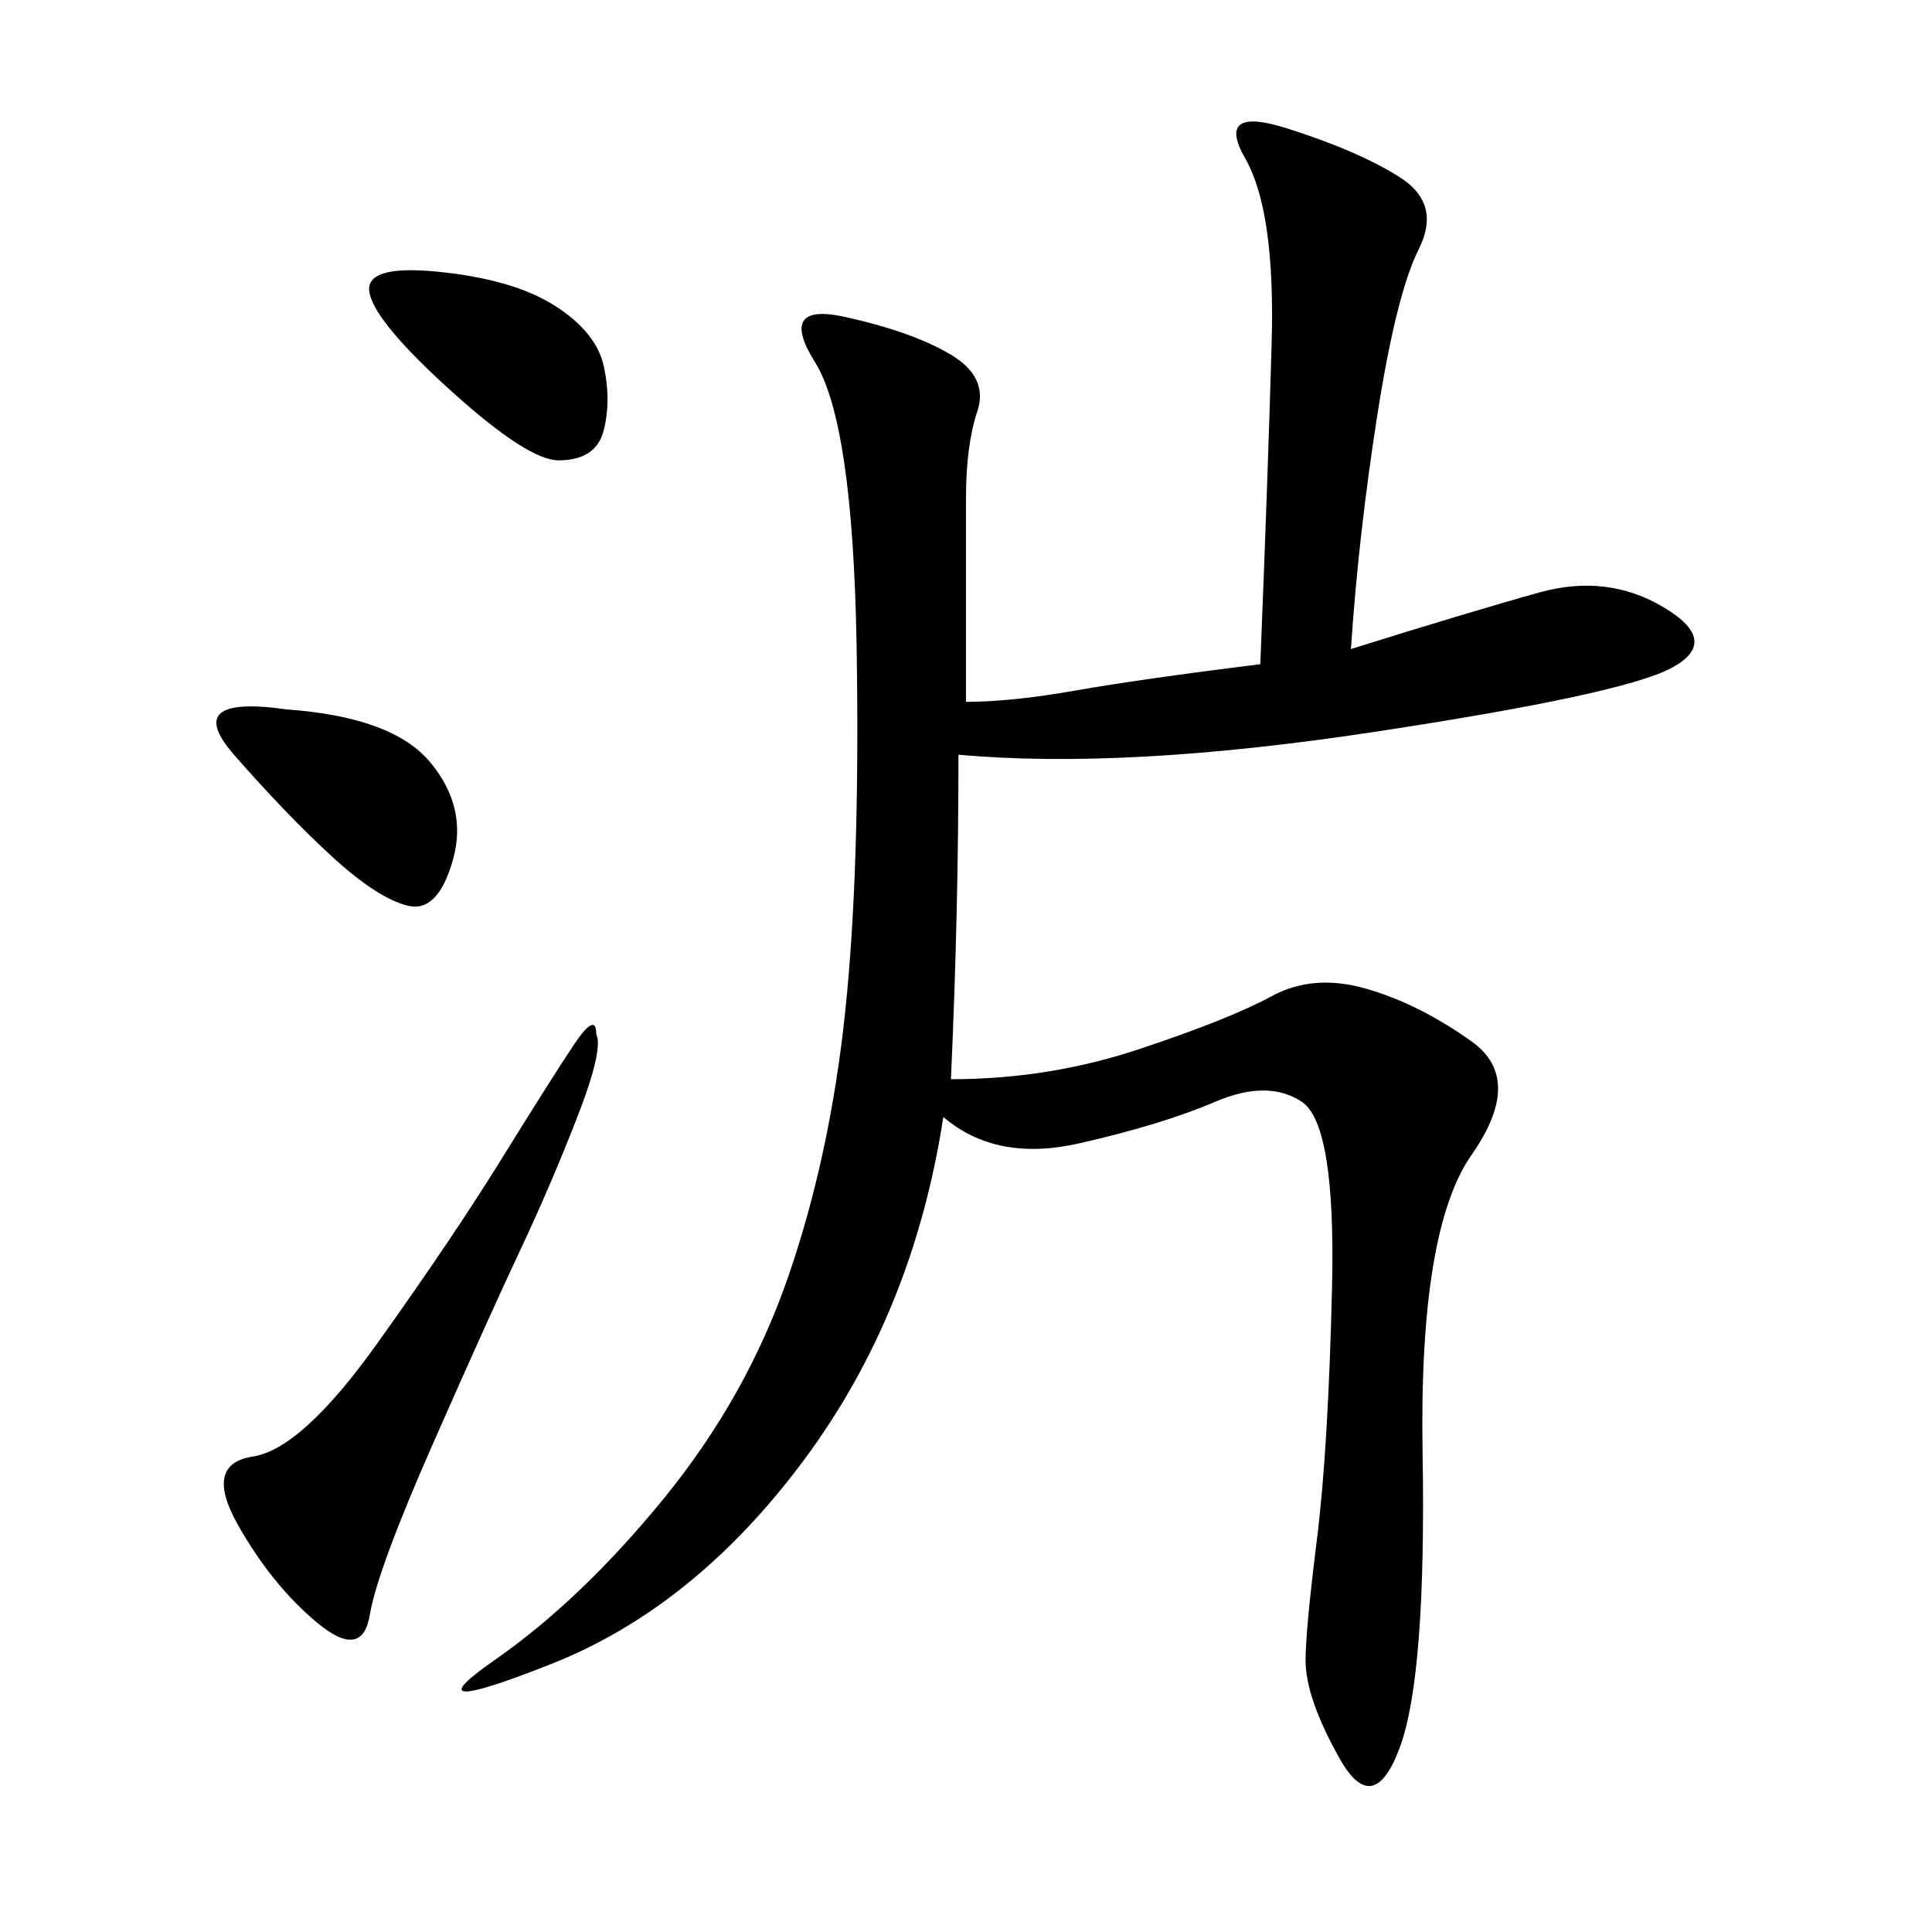 <svg xmlns="http://www.w3.org/2000/svg" xmlns:xlink="http://www.w3.org/1999/xlink" width="300" height="300"><path d="M209.77 100.78Q228.52 94.92 239.06 91.99Q249.61 89.06 258.40 94.34Q267.19 99.61 259.57 103.71Q251.95 107.81 213.28 113.67Q174.61 119.53 148.83 117.19L148.83 117.19Q148.83 141.80 147.66 167.58L147.66 167.58Q162.89 167.58 176.95 162.89Q191.02 158.20 197.46 154.69Q203.91 151.17 212.11 153.52Q220.31 155.86 228.52 161.72Q236.72 167.58 228.52 179.30Q220.31 191.02 220.90 225.59Q221.48 260.16 217.38 271.29Q213.28 282.42 208.01 273.05Q202.73 263.67 202.73 257.81L202.73 257.81Q202.73 253.13 204.49 239.06Q206.25 225 206.84 199.80Q207.42 174.61 202.15 171.09Q196.88 167.58 188.67 171.09Q180.47 174.61 167.58 177.54Q154.69 180.47 146.48 173.44L146.48 173.44Q141.80 203.91 124.80 226.76Q107.81 249.61 85.55 258.40Q63.28 267.19 76.76 257.81Q90.23 248.44 103.13 232.62Q116.02 216.80 122.46 198.05Q128.91 179.30 131.25 157.03Q133.59 134.77 133.01 100.20Q132.42 65.63 126.56 56.25Q120.70 46.88 131.25 49.22Q141.80 51.56 147.66 55.08Q153.52 58.59 151.76 63.87Q150 69.14 150 77.34L150 77.34L150 108.98Q157.03 108.98 166.99 107.23Q176.95 105.47 195.70 103.13L195.70 103.13Q196.88 73.83 197.46 53.32Q198.05 32.81 193.36 24.61Q188.67 16.41 199.80 19.92Q210.94 23.44 217.38 27.54Q223.83 31.64 220.31 38.67Q216.80 45.70 213.87 64.45Q210.94 83.20 209.77 100.78L209.77 100.78ZM92.58 160.55Q93.75 162.89 89.65 173.44Q85.55 183.98 80.86 193.95Q76.17 203.91 67.38 223.83Q58.59 243.75 57.42 250.78Q56.25 257.81 49.22 251.95Q42.19 246.09 36.91 236.72Q31.64 227.34 39.26 226.17Q46.88 225 58.59 208.59Q70.31 192.19 77.93 179.88Q85.55 167.58 89.06 162.30Q92.58 157.03 92.58 160.55L92.58 160.55ZM44.53 110.16Q60.94 111.33 66.80 118.36Q72.66 125.39 70.31 133.59Q67.97 141.80 63.28 140.63Q58.59 139.45 51.56 133.01Q44.53 126.56 36.33 117.19Q28.13 107.81 44.53 110.16L44.53 110.16ZM67.97 42.19Q79.69 43.36 86.13 47.46Q92.58 51.56 93.75 56.84Q94.92 62.11 93.75 66.80Q92.58 71.48 86.72 71.48L86.72 71.48Q82.03 71.48 70.31 60.94Q58.59 50.39 57.42 45.70Q56.25 41.02 67.97 42.19L67.97 42.19Z"/></svg>